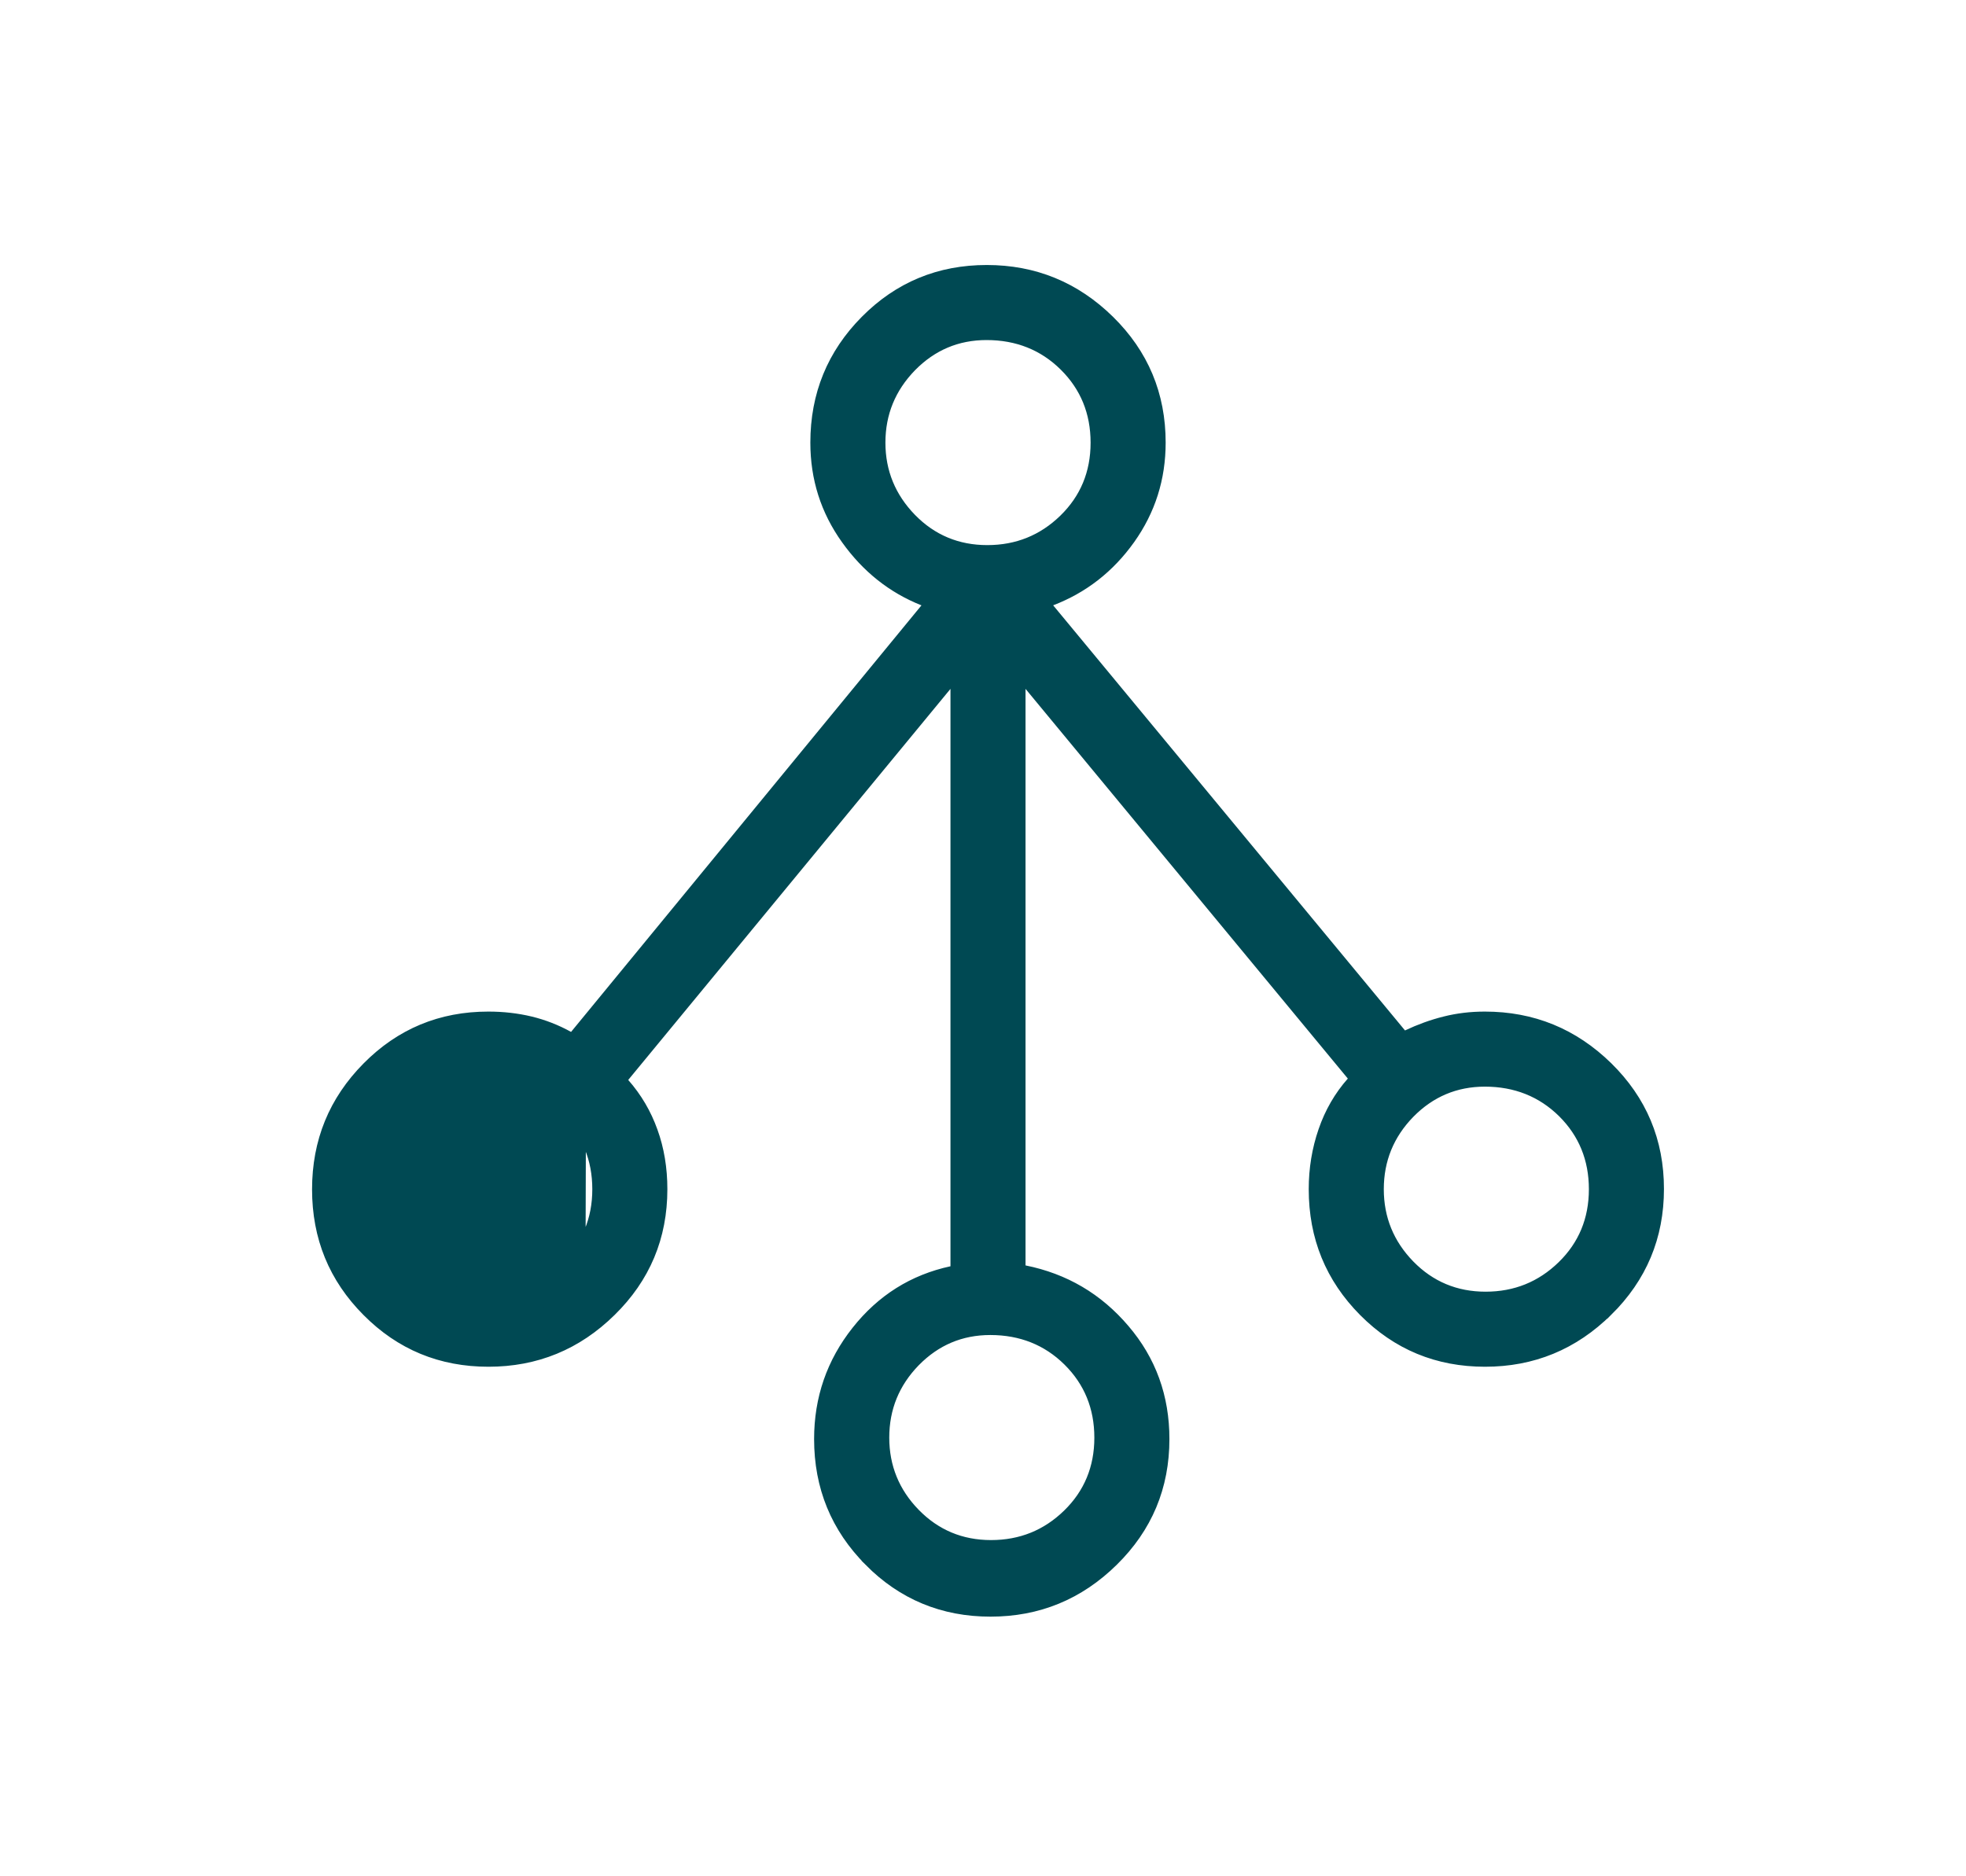 <svg width="22" height="21" viewBox="0 0 22 21" fill="none" xmlns="http://www.w3.org/2000/svg">
<mask id="mask0_8784_8190" style="mask-type:alpha" maskUnits="userSpaceOnUse" x="0" y="0" width="22" height="21">
<rect x="0.971" y="0.444" width="20.171" height="20.171" fill="#D9D9D9"/>
</mask>
<g mask="url(#mask0_8784_8190)">
<path d="M6.397 14.239L6.397 14.239C6.142 14.487 5.831 14.612 5.472 14.612C5.112 14.612 4.802 14.483 4.552 14.227L4.552 14.227C4.304 13.972 4.177 13.664 4.177 13.31C4.177 12.955 4.304 12.647 4.552 12.392L6.397 14.239ZM6.397 14.239C6.654 13.989 6.783 13.676 6.783 13.31C6.783 12.946 6.656 12.633 6.402 12.382L6.402 12.382M6.397 14.239L6.402 12.382M6.402 12.382C6.148 12.132 5.832 12.007 5.464 12.007M6.402 12.382L5.464 12.007M5.464 12.007C5.108 12.007 4.801 12.137 4.552 12.392L5.464 12.007ZM9.796 17.405L9.796 17.404C9.442 17.048 9.265 16.618 9.265 16.106C9.265 15.673 9.397 15.292 9.662 14.957L9.662 14.957C9.927 14.622 10.261 14.412 10.669 14.324L10.791 14.298V14.173V7.711V7.279L10.516 7.612L6.91 11.989L6.826 12.091L6.914 12.19C7.045 12.339 7.144 12.507 7.211 12.695C7.279 12.883 7.313 13.088 7.313 13.31C7.313 13.82 7.133 14.25 6.769 14.607C6.405 14.965 5.973 15.142 5.466 15.142C4.959 15.142 4.532 14.966 4.178 14.609C3.823 14.253 3.647 13.823 3.647 13.312C3.647 12.801 3.823 12.371 4.178 12.012C4.532 11.654 4.958 11.477 5.464 11.477C5.622 11.477 5.771 11.494 5.913 11.528L5.913 11.528C6.053 11.562 6.187 11.614 6.315 11.685L6.428 11.748L6.51 11.648L10.431 6.874L10.566 6.709L10.368 6.631C10.04 6.501 9.767 6.285 9.548 5.978L9.548 5.978C9.331 5.674 9.223 5.335 9.223 4.954C9.223 4.442 9.4 4.012 9.754 3.655L9.754 3.655C10.108 3.298 10.535 3.121 11.042 3.121C11.549 3.121 11.981 3.298 12.346 3.656L12.346 3.656C12.709 4.013 12.889 4.443 12.889 4.954C12.889 5.335 12.781 5.674 12.565 5.978L12.565 5.978C12.347 6.284 12.069 6.5 11.73 6.63L11.528 6.708L11.666 6.874L15.603 11.632L15.68 11.726L15.789 11.673C15.92 11.611 16.054 11.562 16.191 11.528L16.191 11.528C16.325 11.494 16.467 11.477 16.616 11.477C17.125 11.477 17.557 11.654 17.922 12.011L17.922 12.011C18.285 12.368 18.465 12.797 18.465 13.307C18.465 13.817 18.285 14.246 17.922 14.605L17.921 14.605C17.557 14.965 17.125 15.142 16.618 15.142C16.111 15.142 15.685 14.966 15.33 14.609C14.976 14.252 14.8 13.822 14.8 13.31C14.8 13.092 14.834 12.885 14.902 12.688C14.969 12.493 15.068 12.322 15.199 12.174L15.287 12.075L15.202 11.973L11.596 7.612L11.321 7.28V7.711V14.163V14.29L11.446 14.315C11.873 14.401 12.226 14.608 12.509 14.941C12.791 15.271 12.931 15.657 12.931 16.106C12.931 16.616 12.751 17.046 12.388 17.403L12.388 17.403C12.023 17.762 11.591 17.939 11.084 17.939C10.577 17.939 10.15 17.762 9.796 17.405ZM17.555 12.382L17.555 12.382C17.301 12.132 16.984 12.007 16.616 12.007C16.261 12.007 15.954 12.137 15.704 12.392C15.456 12.647 15.33 12.955 15.33 13.31C15.33 13.664 15.456 13.972 15.704 14.227L15.704 14.227C15.954 14.483 16.264 14.612 16.624 14.612C16.983 14.612 17.294 14.487 17.549 14.239C17.806 13.989 17.935 13.676 17.935 13.31C17.935 12.946 17.808 12.633 17.555 12.382ZM11.09 17.392C11.449 17.392 11.76 17.267 12.015 17.019C12.272 16.769 12.401 16.456 12.401 16.091C12.401 15.726 12.274 15.413 12.02 15.162C11.767 14.912 11.45 14.787 11.082 14.787C10.726 14.787 10.42 14.917 10.17 15.172C9.922 15.427 9.796 15.735 9.796 16.09C9.796 16.444 9.922 16.753 10.17 17.007C10.42 17.263 10.73 17.392 11.09 17.392ZM11.048 6.256C11.407 6.256 11.718 6.131 11.973 5.883C12.23 5.633 12.359 5.32 12.359 4.955C12.359 4.59 12.232 4.277 11.978 4.026C11.725 3.776 11.408 3.651 11.04 3.651C10.684 3.651 10.378 3.781 10.128 4.036C9.88 4.291 9.753 4.599 9.753 4.954C9.753 5.308 9.88 5.616 10.128 5.871C10.378 6.127 10.688 6.256 11.048 6.256Z" fill="#004953" stroke="#004953" stroke-width="0.31"/>
</g>
</svg>
